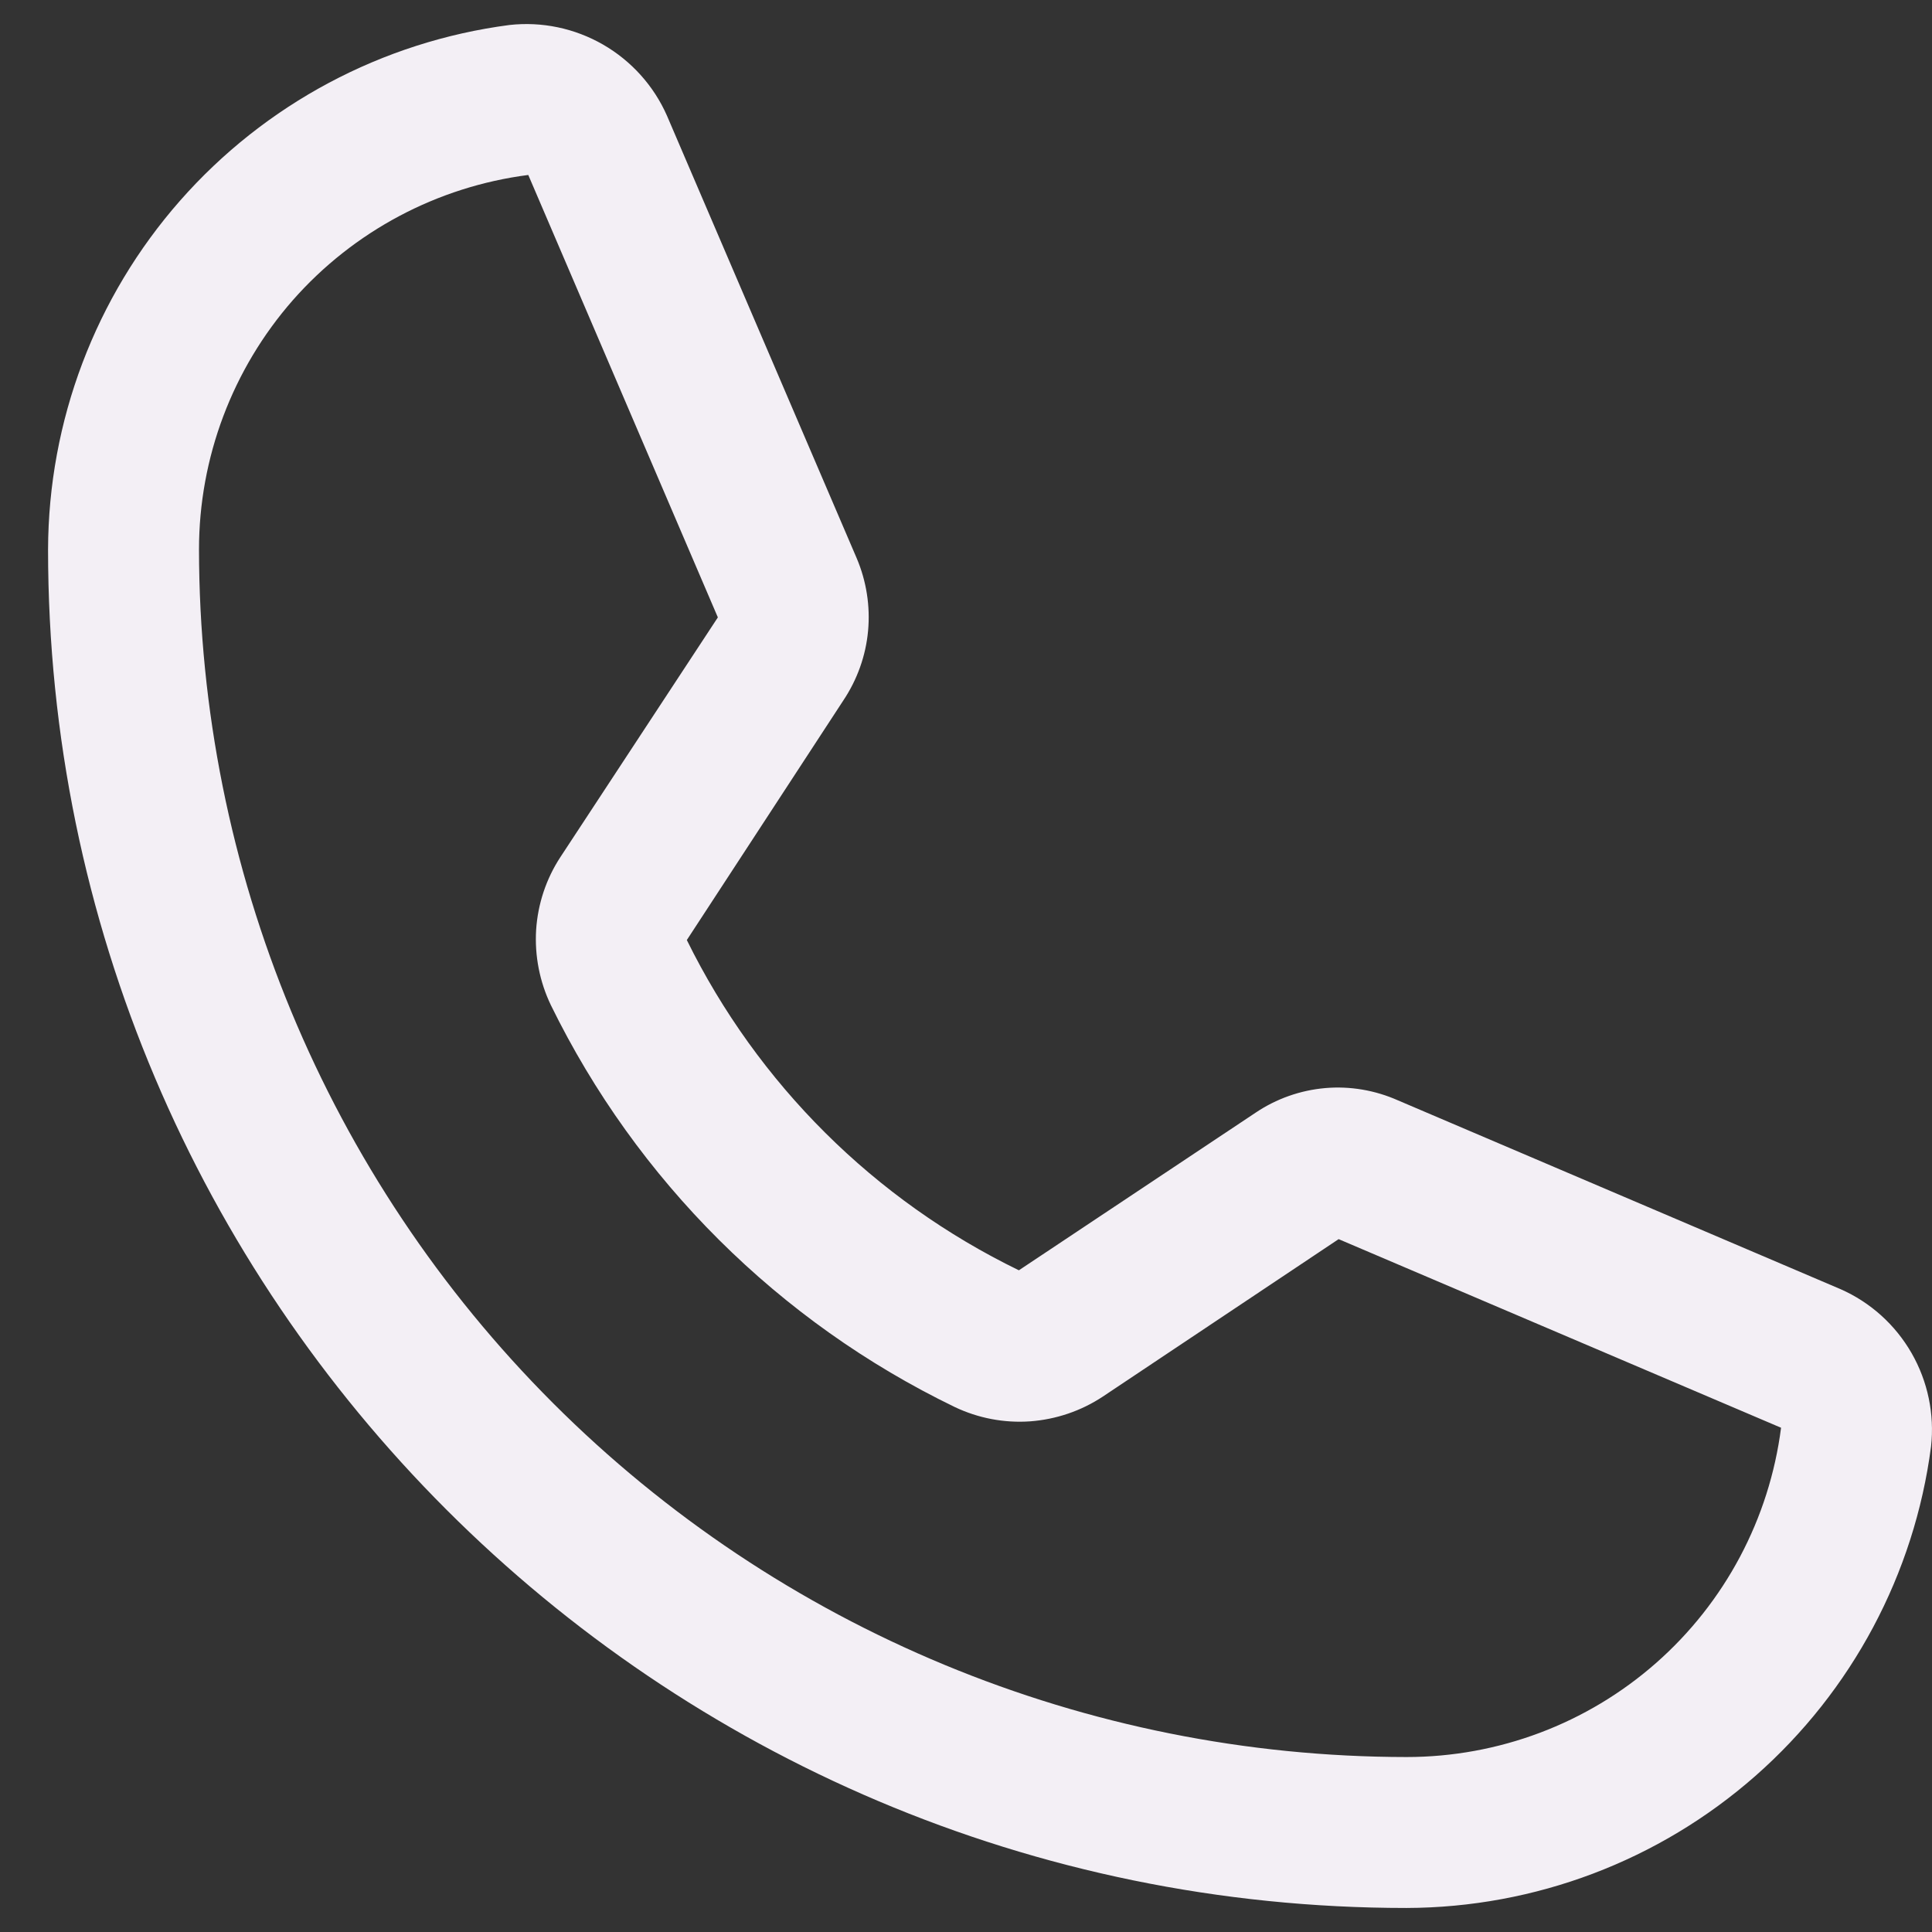 <svg width="16" height="16" viewBox="0 0 16 16" fill="none" xmlns="http://www.w3.org/2000/svg">
                    <rect x="0" y="0" width="16" height="16" fill="#333333" stroke="none"/>
                    <path d="M11.648 15.801C5.445 15.801 0.398 10.754 0.398 4.551C0.401 3.487 0.789 2.46 1.492 1.661C2.195 0.862 3.164 0.345 4.219 0.207C4.488 0.177 4.759 0.234 4.994 0.369C5.228 0.504 5.414 0.71 5.523 0.957L7.094 4.621C7.175 4.811 7.208 5.019 7.189 5.225C7.17 5.431 7.099 5.629 6.984 5.801L5.688 7.785C6.275 8.977 7.242 9.939 8.438 10.52L10.398 9.215C10.57 9.099 10.769 9.029 10.975 9.011C11.181 8.993 11.389 9.029 11.578 9.113L15.242 10.676C15.49 10.785 15.696 10.971 15.831 11.206C15.965 11.44 16.022 11.711 15.992 11.98C15.854 13.035 15.337 14.004 14.538 14.707C13.739 15.41 12.713 15.798 11.648 15.801ZM4.375 1.449C3.621 1.546 2.928 1.915 2.426 2.485C1.925 3.056 1.648 3.791 1.648 4.551C1.651 7.202 2.705 9.745 4.58 11.62C6.455 13.495 8.997 14.549 11.648 14.551C12.409 14.551 13.143 14.275 13.714 13.773C14.285 13.271 14.653 12.578 14.75 11.824L11.086 10.262L9.133 11.566C8.953 11.685 8.746 11.755 8.531 11.771C8.316 11.786 8.101 11.745 7.906 11.652C6.451 10.948 5.273 9.776 4.562 8.324C4.469 8.13 4.427 7.916 4.44 7.701C4.454 7.486 4.523 7.278 4.641 7.098L5.945 5.113L4.375 1.449Z" fill="#F3EFF5"/>
                </svg>